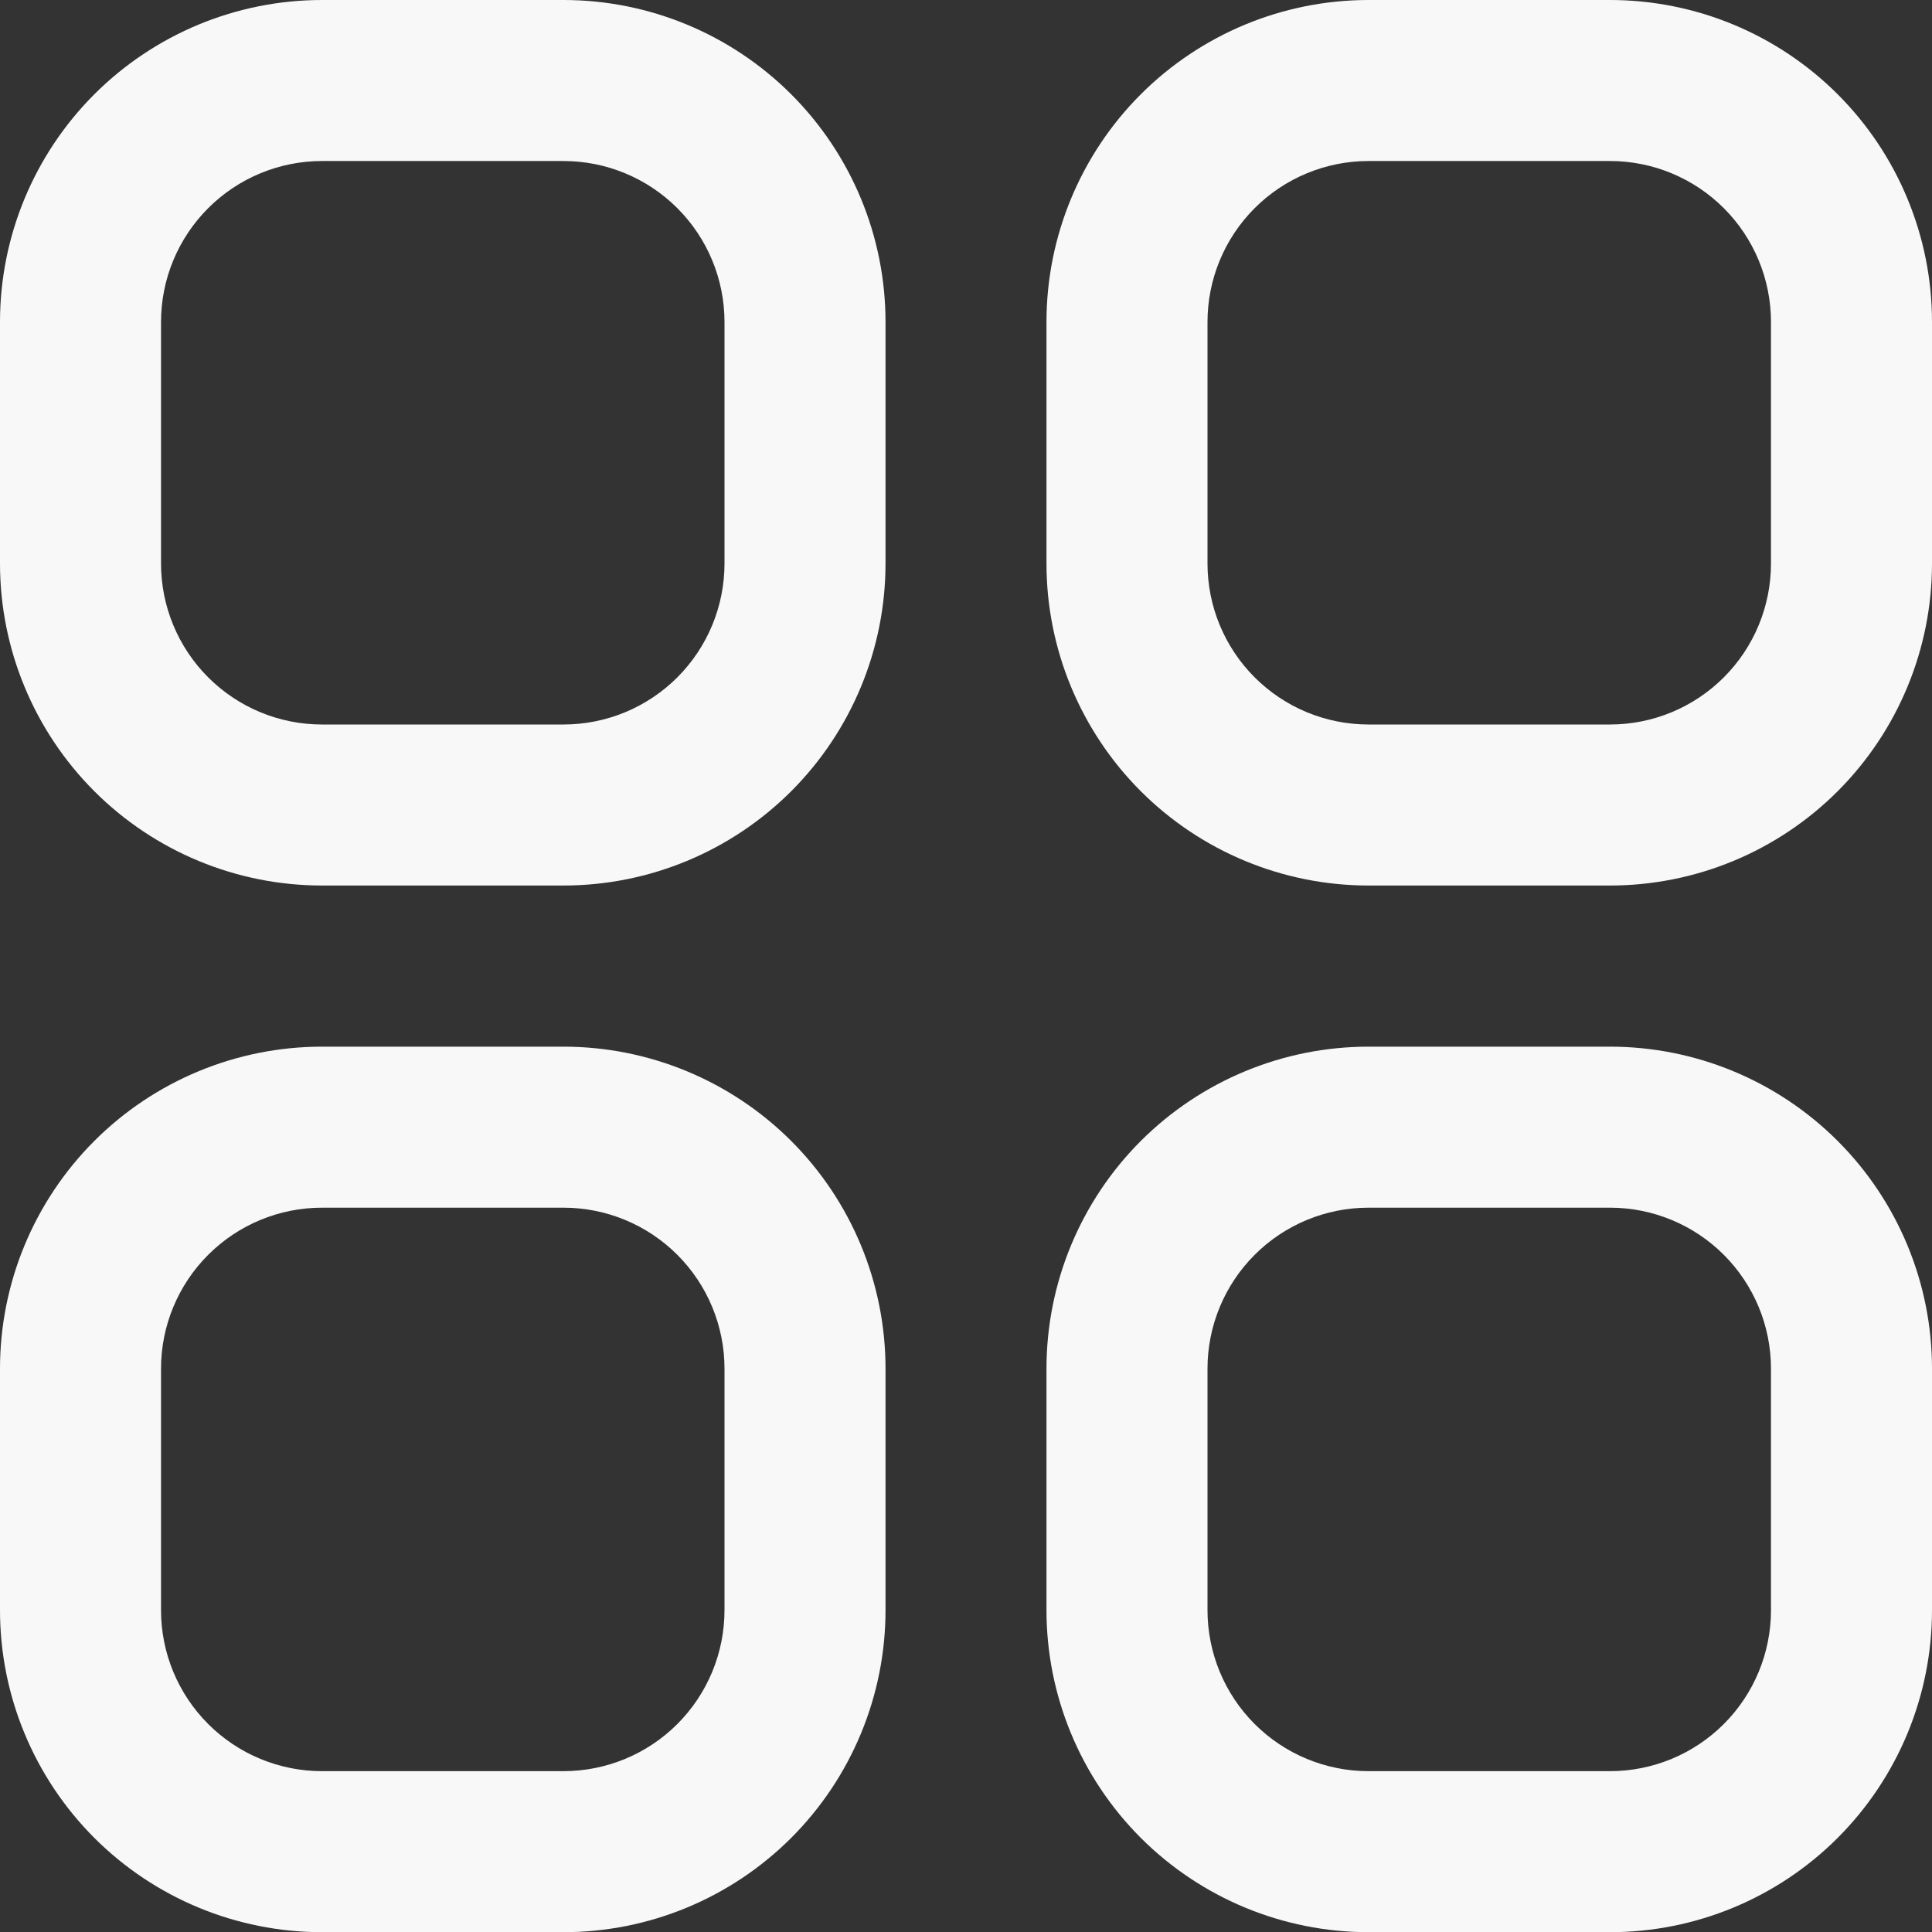 <svg width="32" height="32" viewBox="0 0 32 32" fill="none" xmlns="http://www.w3.org/2000/svg">
<rect x="0" y="0" width="32" height="32" fill="#333333" stroke="none"/>
<g clip-path="url(#clip0_7089_27007)">
<path d="M9.333 0H5.333C3.919 0 2.562 0.562 1.562 1.562C0.562 2.562 0 3.919 0 5.333L0 9.333C0 10.748 0.562 12.104 1.562 13.105C2.562 14.105 3.919 14.667 5.333 14.667H9.333C10.748 14.667 12.104 14.105 13.105 13.105C14.105 12.104 14.667 10.748 14.667 9.333V5.333C14.667 3.919 14.105 2.562 13.105 1.562C12.104 0.562 10.748 0 9.333 0V0ZM12 9.333C12 10.041 11.719 10.719 11.219 11.219C10.719 11.719 10.041 12 9.333 12H5.333C4.626 12 3.948 11.719 3.448 11.219C2.948 10.719 2.667 10.041 2.667 9.333V5.333C2.667 4.626 2.948 3.948 3.448 3.448C3.948 2.948 4.626 2.667 5.333 2.667H9.333C10.041 2.667 10.719 2.948 11.219 3.448C11.719 3.948 12 4.626 12 5.333V9.333Z" fill="#F8F8F8"/>
<path d="M26.667 0H22.667C21.252 0 19.896 0.562 18.895 1.562C17.895 2.562 17.333 3.919 17.333 5.333V9.333C17.333 10.748 17.895 12.104 18.895 13.105C19.896 14.105 21.252 14.667 22.667 14.667H26.667C28.081 14.667 29.438 14.105 30.438 13.105C31.438 12.104 32 10.748 32 9.333V5.333C32 3.919 31.438 2.562 30.438 1.562C29.438 0.562 28.081 0 26.667 0V0ZM29.333 9.333C29.333 10.041 29.052 10.719 28.552 11.219C28.052 11.719 27.374 12 26.667 12H22.667C21.959 12 21.281 11.719 20.781 11.219C20.281 10.719 20 10.041 20 9.333V5.333C20 4.626 20.281 3.948 20.781 3.448C21.281 2.948 21.959 2.667 22.667 2.667H26.667C27.374 2.667 28.052 2.948 28.552 3.448C29.052 3.948 29.333 4.626 29.333 5.333V9.333Z" fill="#F8F8F8"/>
<path d="M9.333 17.336H5.333C3.919 17.336 2.562 17.898 1.562 18.898C0.562 19.898 0 21.255 0 22.669L0 26.669C0 28.084 0.562 29.44 1.562 30.441C2.562 31.441 3.919 32.003 5.333 32.003H9.333C10.748 32.003 12.104 31.441 13.105 30.441C14.105 29.44 14.667 28.084 14.667 26.669V22.669C14.667 21.255 14.105 19.898 13.105 18.898C12.104 17.898 10.748 17.336 9.333 17.336ZM12 26.669C12 27.377 11.719 28.055 11.219 28.555C10.719 29.055 10.041 29.336 9.333 29.336H5.333C4.626 29.336 3.948 29.055 3.448 28.555C2.948 28.055 2.667 27.377 2.667 26.669V22.669C2.667 21.962 2.948 21.284 3.448 20.784C3.948 20.284 4.626 20.003 5.333 20.003H9.333C10.041 20.003 10.719 20.284 11.219 20.784C11.719 21.284 12 21.962 12 22.669V26.669Z" fill="#F8F8F8"/>
<path d="M26.667 17.336H22.667C21.252 17.336 19.896 17.898 18.895 18.898C17.895 19.898 17.333 21.255 17.333 22.669V26.669C17.333 28.084 17.895 29.44 18.895 30.441C19.896 31.441 21.252 32.003 22.667 32.003H26.667C28.081 32.003 29.438 31.441 30.438 30.441C31.438 29.44 32 28.084 32 26.669V22.669C32 21.255 31.438 19.898 30.438 18.898C29.438 17.898 28.081 17.336 26.667 17.336ZM29.333 26.669C29.333 27.377 29.052 28.055 28.552 28.555C28.052 29.055 27.374 29.336 26.667 29.336H22.667C21.959 29.336 21.281 29.055 20.781 28.555C20.281 28.055 20 27.377 20 26.669V22.669C20 21.962 20.281 21.284 20.781 20.784C21.281 20.284 21.959 20.003 22.667 20.003H26.667C27.374 20.003 28.052 20.284 28.552 20.784C29.052 21.284 29.333 21.962 29.333 22.669V26.669Z" fill="#F8F8F8"/>
</g>
<defs>
<clipPath id="clip0_7089_27007">
<rect width="32" height="32" fill="white"/>
</clipPath>
</defs>
</svg>
